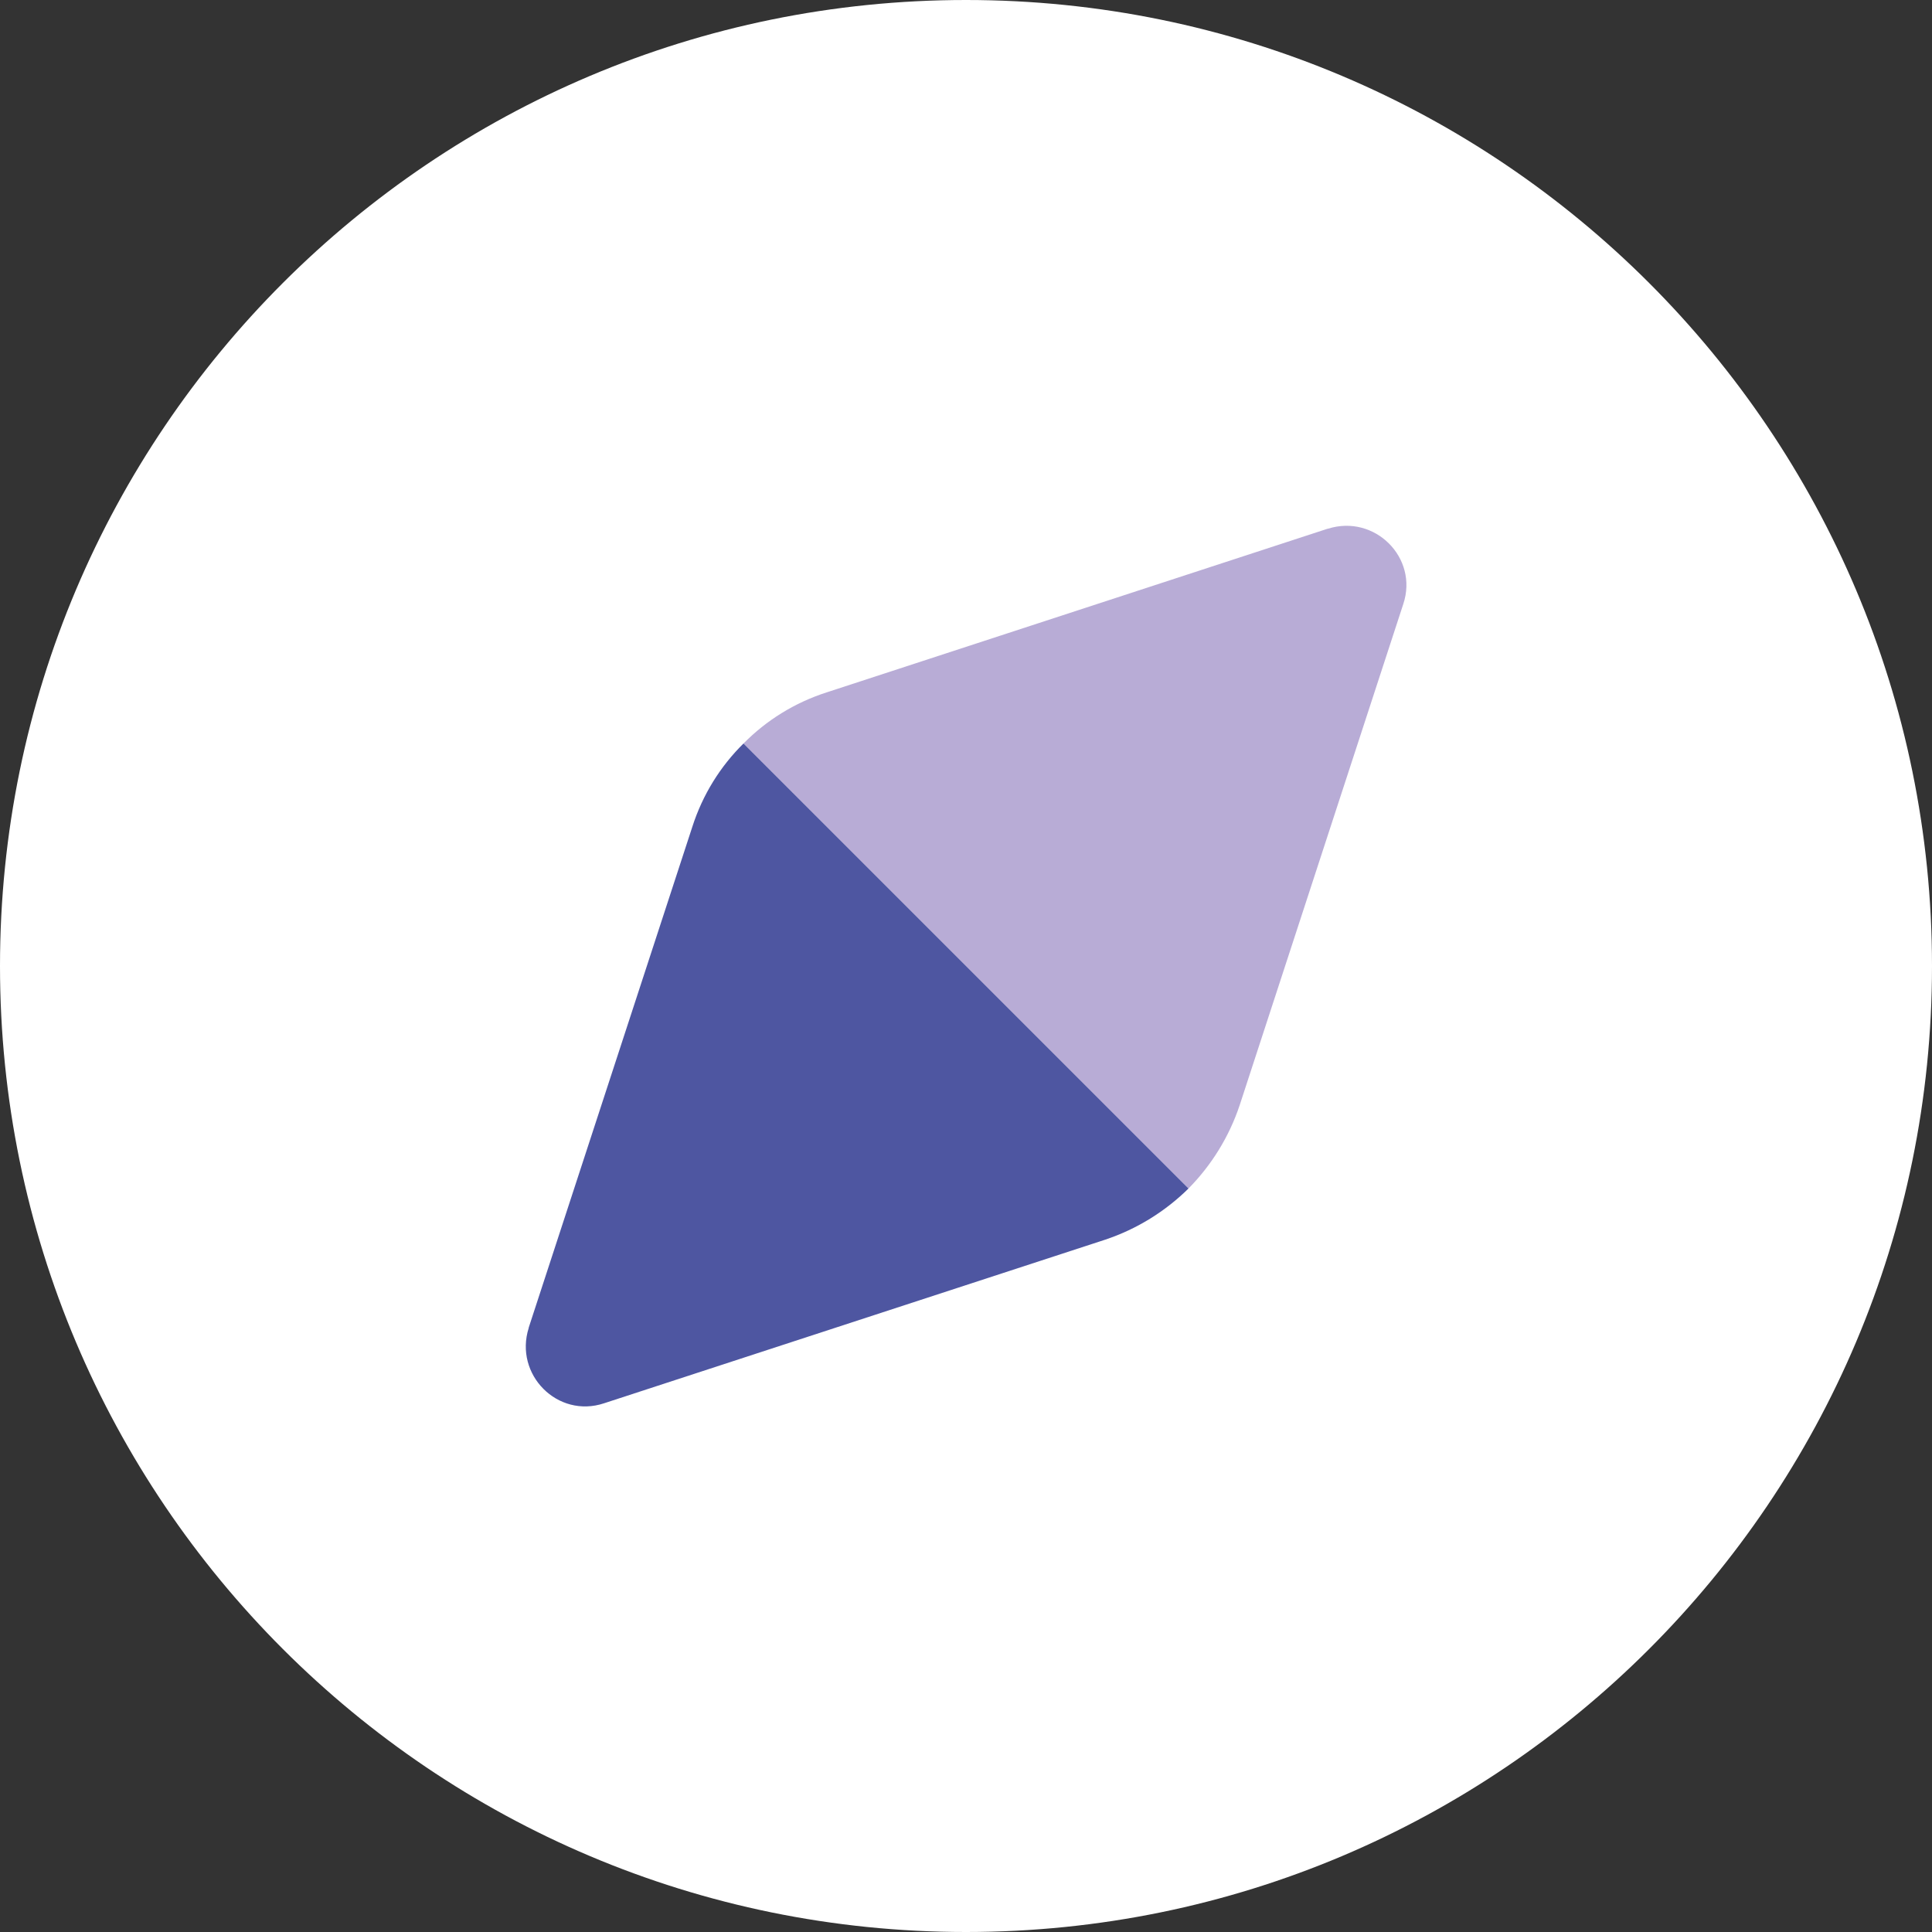 <svg width="30" height="30" viewBox="0 0 30 30" fill="none" xmlns="http://www.w3.org/2000/svg">
<rect x="0" y="0" width="30" height="30" fill="#333333" stroke="none"/>
<path d="M30 15C30 23.285 23.285 30 15 30C6.715 30 0 23.285 0 15C0 6.715 6.715 0 15 0C23.285 0 30 6.715 30 15Z" fill="white"/>
<path d="M20.615 8.21L12.84 10.75C12.34 10.91 11.9 11.185 11.545 11.545L18.455 18.455C18.81 18.095 19.085 17.655 19.25 17.16L21.79 9.38C22.03 8.66 21.345 7.98 20.62 8.21" fill="#B8ACD6"/>
<path d="M8.21 20.615L10.75 12.84C10.91 12.34 11.185 11.9 11.545 11.545L18.455 18.455C18.095 18.81 17.655 19.085 17.16 19.25L9.38 21.79C8.66 22.03 7.98 21.345 8.21 20.62" fill="#4E56A1"/>
</svg>
